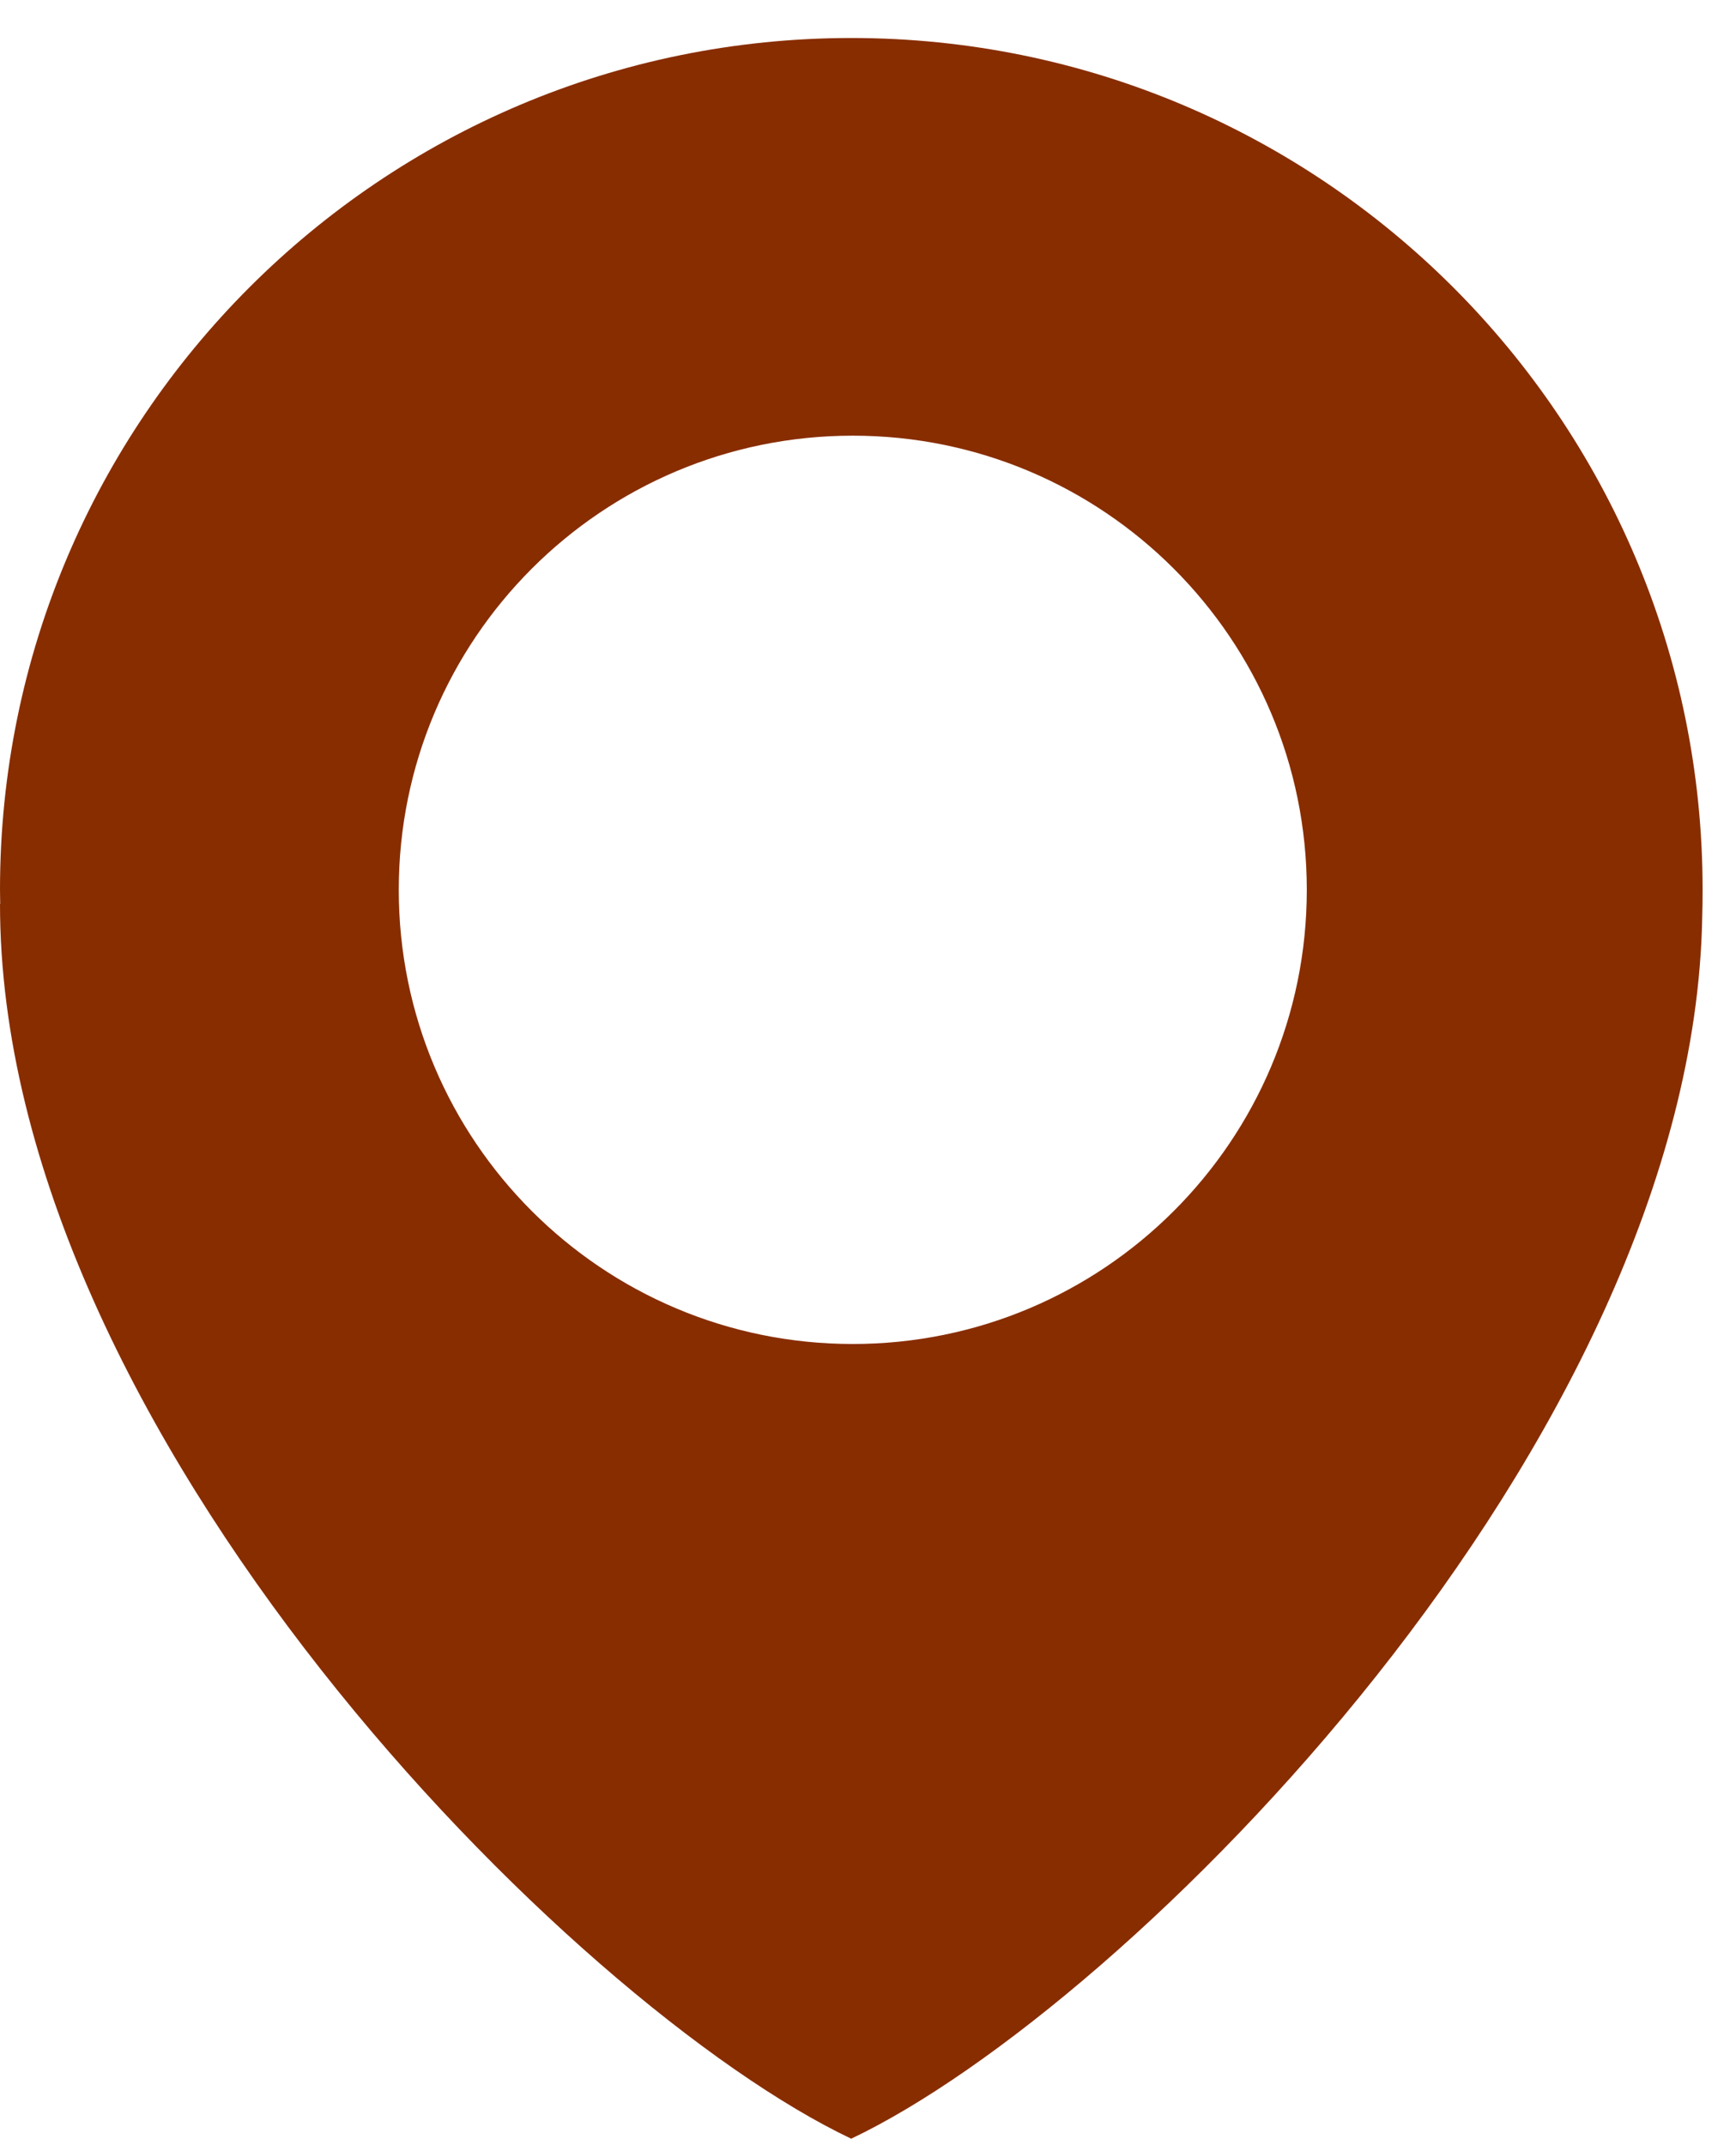 <?xml version="1.0" encoding="UTF-8"?> <svg xmlns="http://www.w3.org/2000/svg" width="17" height="21" viewBox="0 0 17 21" fill="none"> <path fill-rule="evenodd" clip-rule="evenodd" d="M16.673 8.709C16.673 8.803 16.672 8.897 16.669 8.991C16.568 14.118 11.045 19.648 8.337 20.936V20.938L8.335 20.937L8.334 20.938V20.936C5.6 19.637 0 14.016 0 8.85H0.002C0.001 8.803 0 8.756 0 8.709C0 4.104 3.733 0.372 8.337 0.372C12.941 0.372 16.673 4.104 16.673 8.709ZM8.351 13.157C10.806 13.157 12.797 11.167 12.797 8.711C12.797 6.256 10.806 4.265 8.351 4.265C5.895 4.265 3.905 6.256 3.905 8.711C3.905 11.167 5.895 13.157 8.351 13.157Z" fill="#882D00"></path> </svg> 